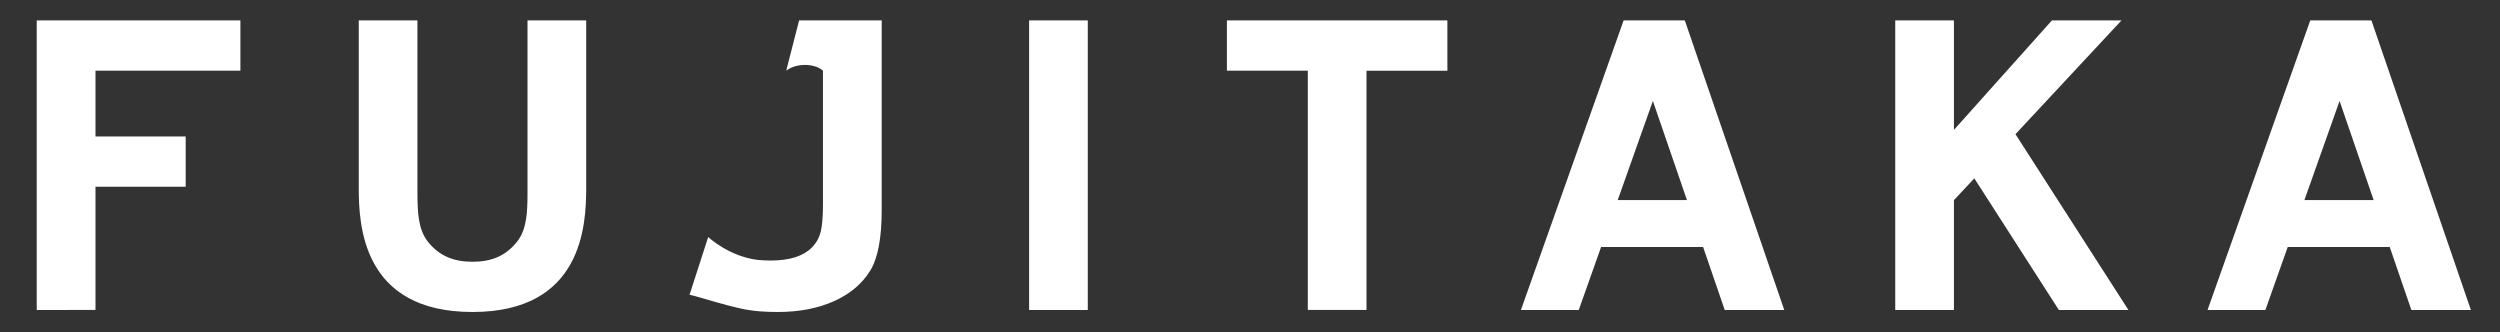 <?xml version="1.0" encoding="UTF-8"?> <svg xmlns="http://www.w3.org/2000/svg" id="_レイヤー_1" data-name=" レイヤー 1" viewBox="0 0 383.83 51.04"><rect x="0" y="0" width="383.83" height="51.04" fill="#333333" stroke="none"/><defs><style> .cls-1 { fill: #fff; } </style></defs><path class="cls-1" d="M36.91,3.13v7.72H14.66v10.1h13.85v7.72h-13.85v18.92H5.64V3.13h31.27ZM158,47.6h9.01V3.13h-9.01v44.46h0ZM325.72,3.13h-10.68l-15.05,16.81V3.13h-9.01v44.46h9.01v-16.86l3.13-3.35,12.98,20.21h10.68l-17.34-26.99,16.28-17.47h0ZM188.37,3.13v7.72h12.42v36.74h9.01V10.86h12.42V3.13h-33.85ZM258.67,3.13l15.27,44.46h-9.14l-3.32-9.67h-15.66l-3.43,9.67h-8.88l15.77-44.46h9.39ZM259,30.72l-5.23-15.22-5.4,15.22h10.63ZM364.09,3.13l15.27,44.46h-9.14l-3.32-9.67h-15.66l-3.43,9.67h-8.88l15.77-44.46h9.39ZM364.43,30.72l-5.23-15.22-5.4,15.22h10.63ZM80.99,29.53c0,3.15-.13,5.71-1.6,7.57-1.8,2.28-4.08,3.09-6.85,3.09s-5.05-.82-6.85-3.09c-1.47-1.86-1.59-4.42-1.6-7.57V3.13h-9.01v25.7c0,5.76.56,19.07,17.46,19.07h0c16.89,0,17.46-13.31,17.46-19.07V3.13h-9.01v26.39h0ZM122.69,3.13l-1.98,7.72c1.6-1.22,4.37-1.13,5.64,0v20.57c0,1.87-.12,3.26-.35,4.19-.24.92-.69,1.72-1.36,2.4-1.32,1.32-3.42,1.99-6.31,1.99-.59,0-1.27-.03-1.97-.09-4.45-.53-7.63-3.52-7.63-3.52l-2.86,8.86c.55.13,1.17.3,1.87.5,3.13.94,5.39,1.52,6.77,1.78,1.38.25,3.01.37,4.89.37,3.28,0,6.15-.55,8.62-1.65,2.46-1.1,4.32-2.65,5.57-4.67,1.19-1.91,1.78-5.02,1.78-9.32V3.13h-12.68Z"></path></svg> 